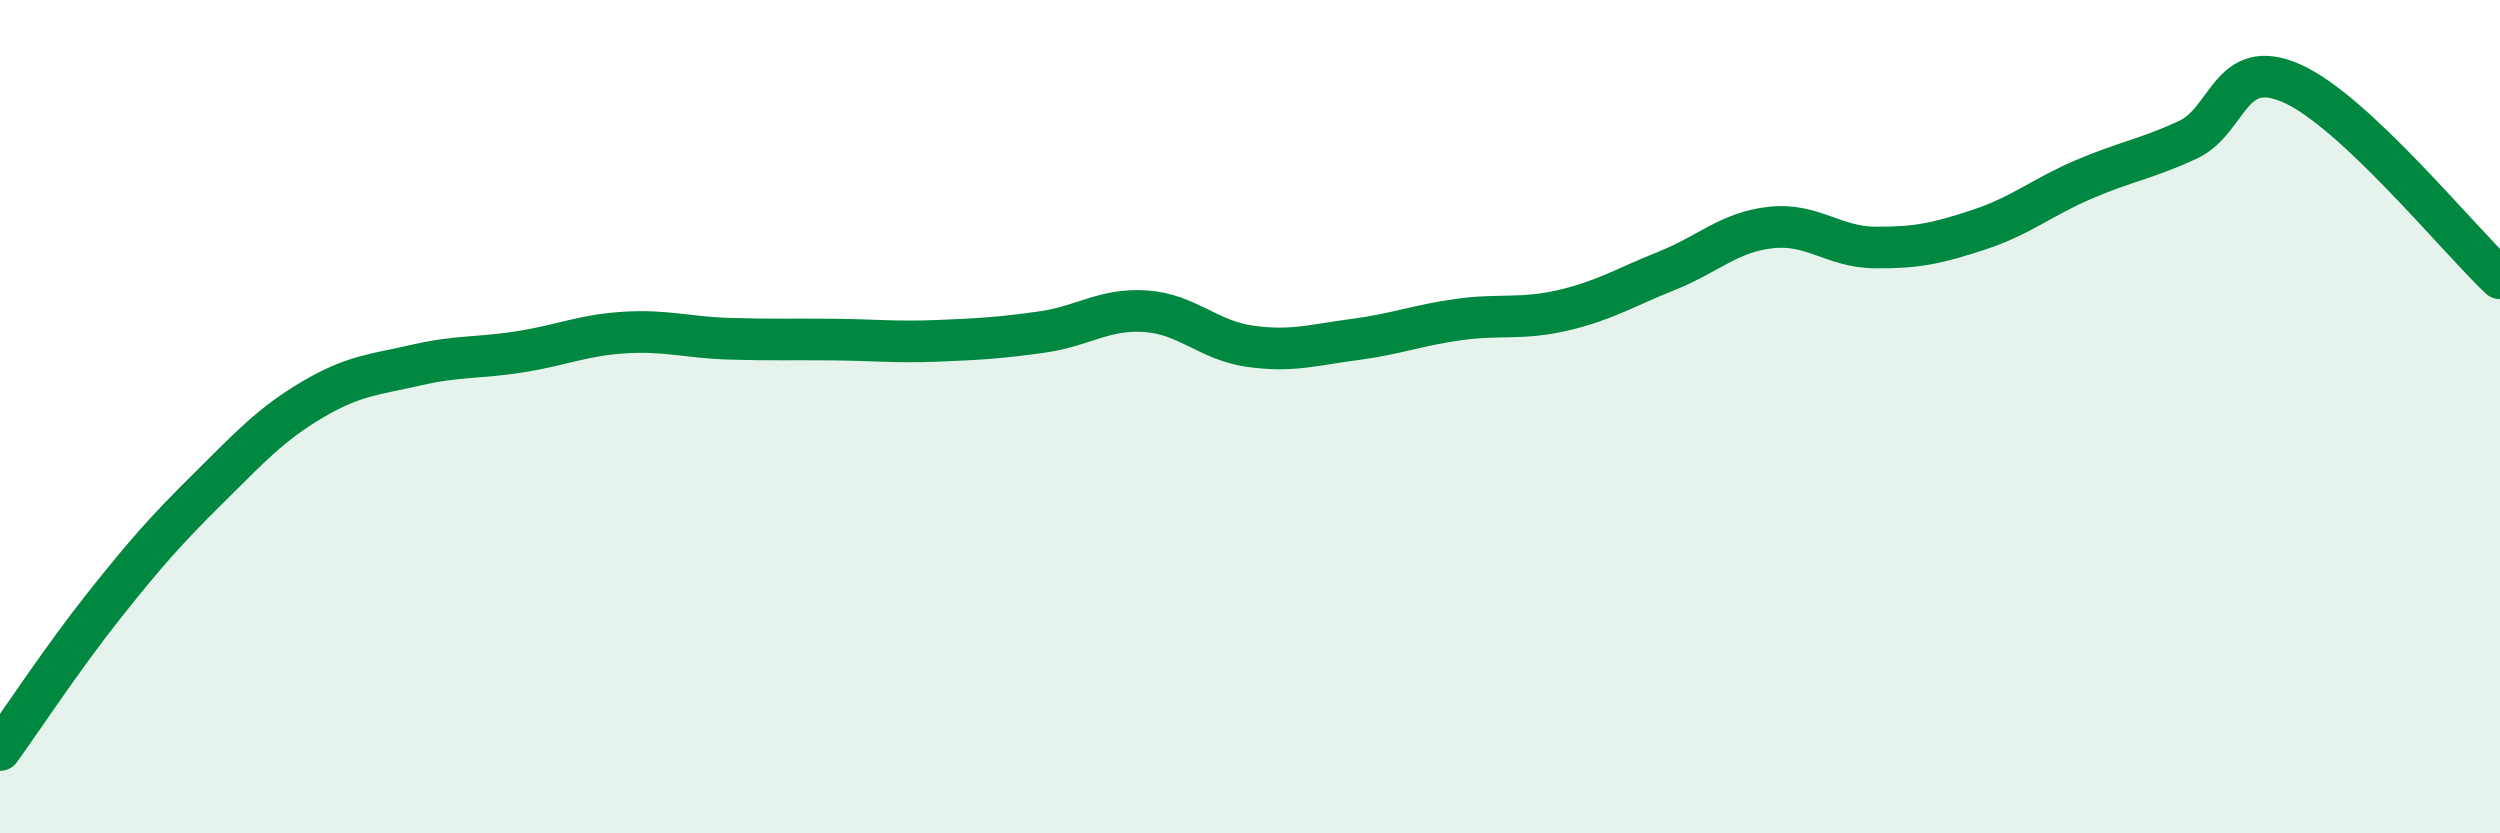 
    <svg width="60" height="20" viewBox="0 0 60 20" xmlns="http://www.w3.org/2000/svg">
      <path
        d="M 0,18 C 0.5,17.31 1.5,15.79 2.5,14.53 C 3.5,13.27 4,12.71 5,11.72 C 6,10.73 6.5,10.18 7.5,9.59 C 8.5,9 9,8.99 10,8.76 C 11,8.53 11.5,8.6 12.5,8.44 C 13.5,8.28 14,8.04 15,7.98 C 16,7.92 16.5,8.1 17.5,8.13 C 18.5,8.16 19,8.14 20,8.15 C 21,8.16 21.5,8.22 22.5,8.18 C 23.5,8.14 24,8.11 25,7.97 C 26,7.83 26.5,7.4 27.5,7.47 C 28.5,7.54 29,8.17 30,8.31 C 31,8.45 31.5,8.28 32.5,8.15 C 33.5,8.02 34,7.81 35,7.67 C 36,7.53 36.5,7.68 37.5,7.45 C 38.5,7.22 39,6.9 40,6.5 C 41,6.1 41.5,5.57 42.5,5.46 C 43.5,5.35 44,5.93 45,5.94 C 46,5.95 46.5,5.84 47.5,5.51 C 48.5,5.18 49,4.74 50,4.31 C 51,3.88 51.5,3.82 52.5,3.36 C 53.5,2.9 53.5,1.34 55,2 C 56.5,2.66 59,5.74 60,6.68L60 20L0 20Z"
        fill="#008740"
        opacity="0.1"
        stroke-linecap="round"
        stroke-linejoin="round"
      />
      <path
        d="M 0,18 C 0.5,17.31 1.5,15.79 2.5,14.53 C 3.5,13.27 4,12.71 5,11.72 C 6,10.73 6.5,10.18 7.5,9.59 C 8.5,9 9,8.99 10,8.76 C 11,8.53 11.5,8.6 12.5,8.44 C 13.5,8.28 14,8.04 15,7.98 C 16,7.92 16.5,8.1 17.5,8.13 C 18.5,8.16 19,8.14 20,8.15 C 21,8.16 21.5,8.22 22.5,8.18 C 23.5,8.14 24,8.11 25,7.97 C 26,7.83 26.5,7.4 27.5,7.47 C 28.5,7.54 29,8.17 30,8.31 C 31,8.45 31.5,8.28 32.5,8.15 C 33.5,8.02 34,7.81 35,7.67 C 36,7.53 36.5,7.68 37.5,7.45 C 38.5,7.22 39,6.9 40,6.5 C 41,6.1 41.5,5.57 42.5,5.46 C 43.5,5.35 44,5.93 45,5.94 C 46,5.95 46.5,5.84 47.5,5.51 C 48.5,5.18 49,4.74 50,4.31 C 51,3.88 51.5,3.82 52.5,3.36 C 53.5,2.9 53.5,1.34 55,2 C 56.5,2.66 59,5.74 60,6.68"
        stroke="#008740"
        stroke-width="1"
        fill="none"
        stroke-linecap="round"
        stroke-linejoin="round"
      />
    </svg>
  